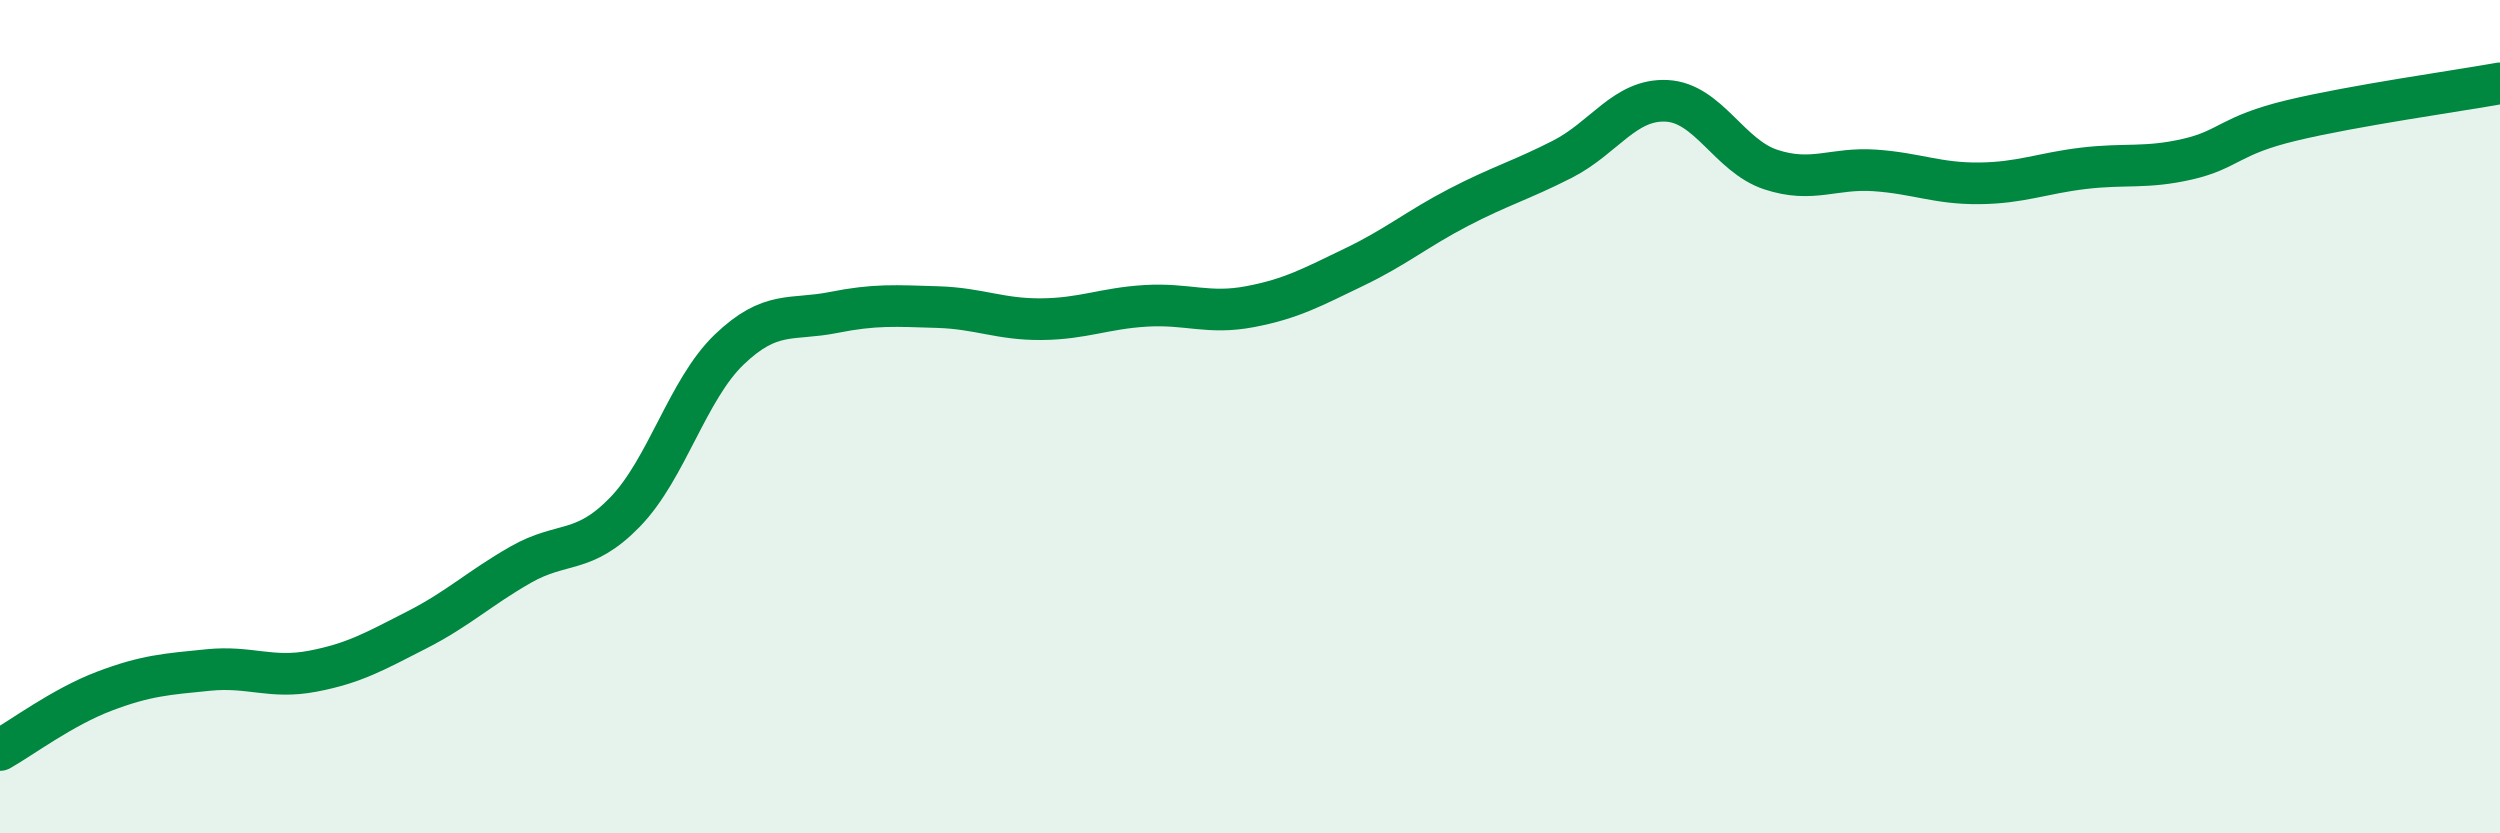 
    <svg width="60" height="20" viewBox="0 0 60 20" xmlns="http://www.w3.org/2000/svg">
      <path
        d="M 0,18 C 0.5,17.72 1.5,16.97 2.5,16.59 C 3.5,16.21 4,16.18 5,16.08 C 6,15.98 6.5,16.3 7.5,16.11 C 8.5,15.92 9,15.63 10,15.12 C 11,14.61 11.5,14.12 12.5,13.55 C 13.5,12.98 14,13.32 15,12.29 C 16,11.26 16.5,9.35 17.5,8.39 C 18.5,7.43 19,7.7 20,7.5 C 21,7.3 21.5,7.34 22.5,7.37 C 23.5,7.4 24,7.67 25,7.66 C 26,7.65 26.5,7.4 27.5,7.34 C 28.5,7.28 29,7.55 30,7.36 C 31,7.17 31.5,6.89 32.5,6.41 C 33.5,5.93 34,5.5 35,4.98 C 36,4.46 36.5,4.33 37.5,3.82 C 38.5,3.31 39,2.37 40,2.42 C 41,2.47 41.5,3.74 42.5,4.07 C 43.5,4.4 44,4.02 45,4.09 C 46,4.16 46.5,4.41 47.5,4.4 C 48.5,4.39 49,4.16 50,4.04 C 51,3.92 51.5,4.05 52.5,3.82 C 53.5,3.59 53.5,3.25 55,2.89 C 56.5,2.53 59,2.18 60,2L60 20L0 20Z"
        fill="#008740"
        opacity="0.1"
        stroke-linecap="round"
        stroke-linejoin="round"
      />
      <path
        d="M 0,18 C 0.5,17.72 1.5,16.97 2.5,16.59 C 3.5,16.21 4,16.18 5,16.08 C 6,15.98 6.5,16.3 7.5,16.11 C 8.5,15.92 9,15.63 10,15.12 C 11,14.61 11.5,14.12 12.5,13.55 C 13.5,12.98 14,13.32 15,12.29 C 16,11.26 16.5,9.35 17.5,8.39 C 18.5,7.43 19,7.7 20,7.5 C 21,7.3 21.5,7.34 22.5,7.37 C 23.5,7.4 24,7.67 25,7.66 C 26,7.65 26.5,7.4 27.5,7.34 C 28.5,7.28 29,7.55 30,7.36 C 31,7.17 31.5,6.89 32.5,6.41 C 33.5,5.93 34,5.5 35,4.98 C 36,4.46 36.5,4.33 37.5,3.82 C 38.5,3.31 39,2.37 40,2.42 C 41,2.47 41.5,3.74 42.5,4.07 C 43.5,4.4 44,4.02 45,4.09 C 46,4.16 46.5,4.41 47.5,4.4 C 48.5,4.39 49,4.16 50,4.04 C 51,3.92 51.5,4.05 52.5,3.82 C 53.5,3.59 53.5,3.25 55,2.89 C 56.5,2.53 59,2.18 60,2"
        stroke="#008740"
        stroke-width="1"
        fill="none"
        stroke-linecap="round"
        stroke-linejoin="round"
      />
    </svg>
  
